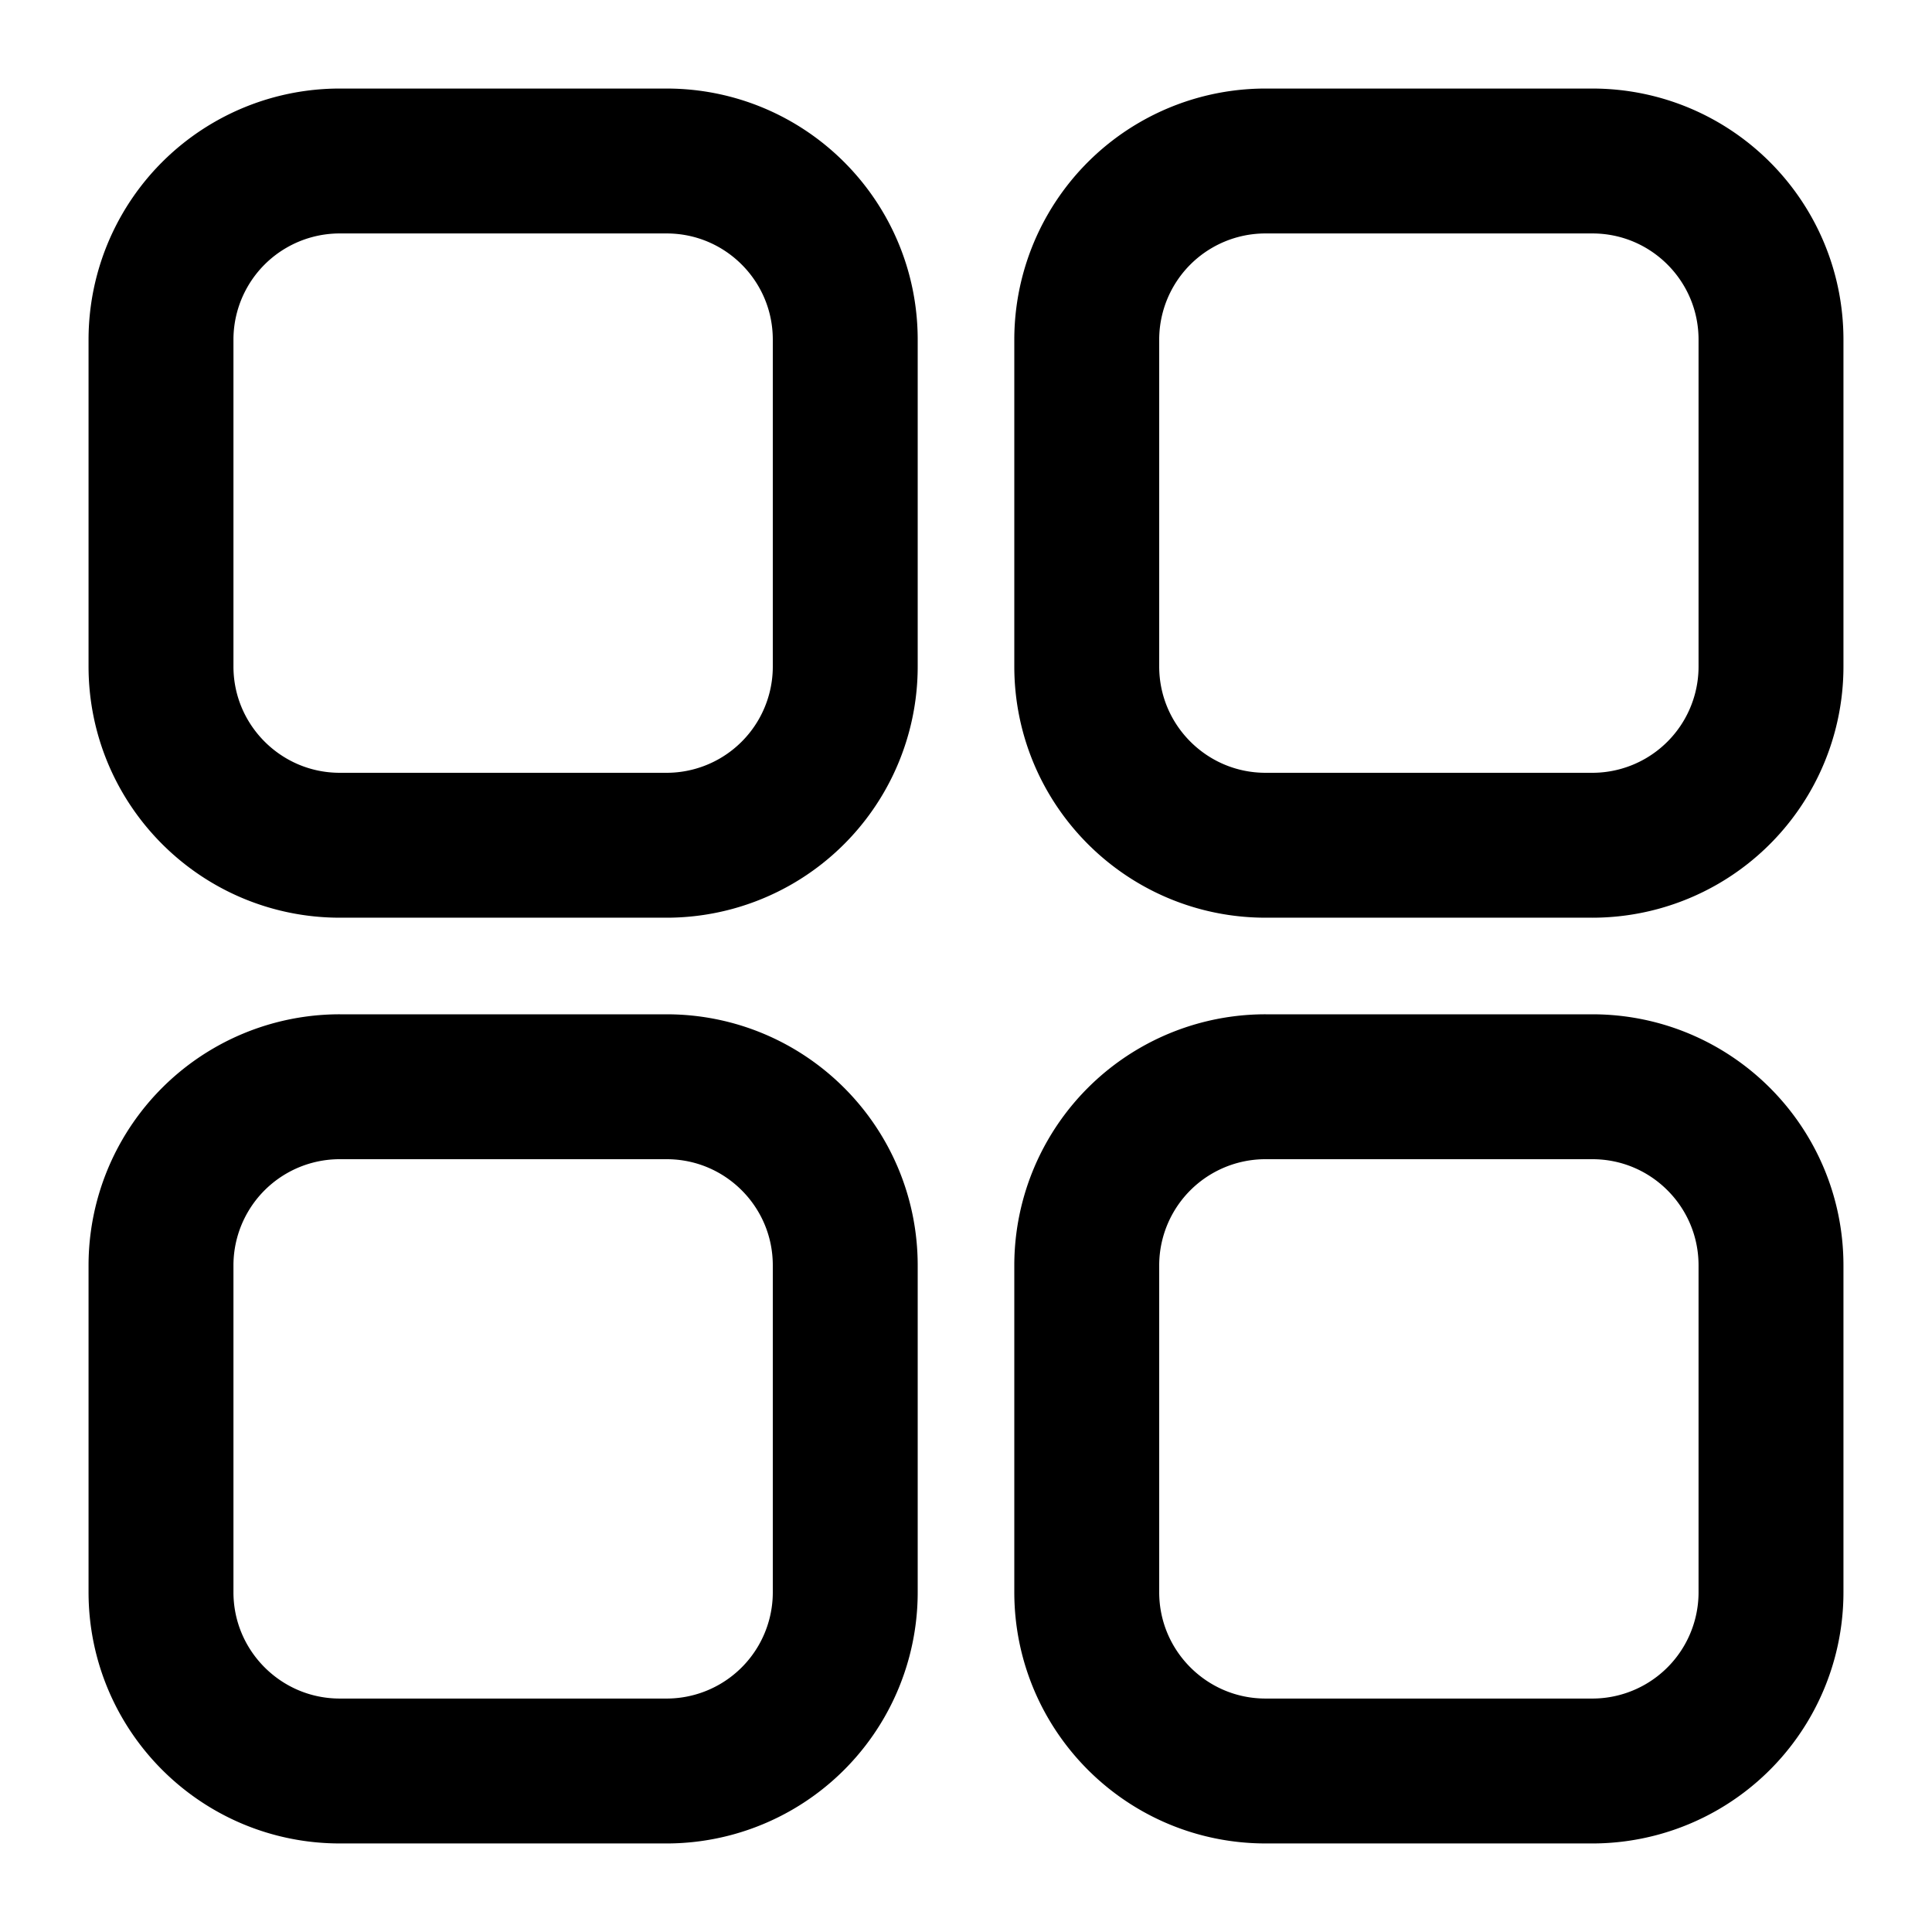 <svg xmlns="http://www.w3.org/2000/svg" width="24" height="24" fill="none" stroke="currentColor" stroke-linecap="round" stroke-linejoin="round" stroke-width="1.8" data-attribution="cc0-icons" viewBox="0 0 24 24">
  <path d="M8.28 13.5H4.222A2.22 2.22 0 0 0 2 15.72v4.058C2 21.005 2.995 22 4.222 22H8.28a2.22 2.22 0 0 0 2.22-2.222V15.72c0-1.227-.993-2.22-2.22-2.22Zm0-11.5H4.222A2.22 2.22 0 0 0 2 4.22v4.058c0 1.227.995 2.222 2.222 2.222H8.28a2.22 2.22 0 0 0 2.22-2.222V4.22C10.5 2.993 9.507 2 8.28 2Zm11.5 0h-4.058A2.22 2.22 0 0 0 13.5 4.22v4.058c0 1.227.995 2.222 2.222 2.222h4.058A2.22 2.22 0 0 0 22 8.278V4.22C22 2.993 21.007 2 19.78 2Zm0 11.5h-4.058a2.22 2.22 0 0 0-2.222 2.22v4.058c0 1.227.995 2.222 2.222 2.222h4.058A2.22 2.22 0 0 0 22 19.778V15.72c0-1.227-.993-2.22-2.22-2.22Z"/>
</svg>
